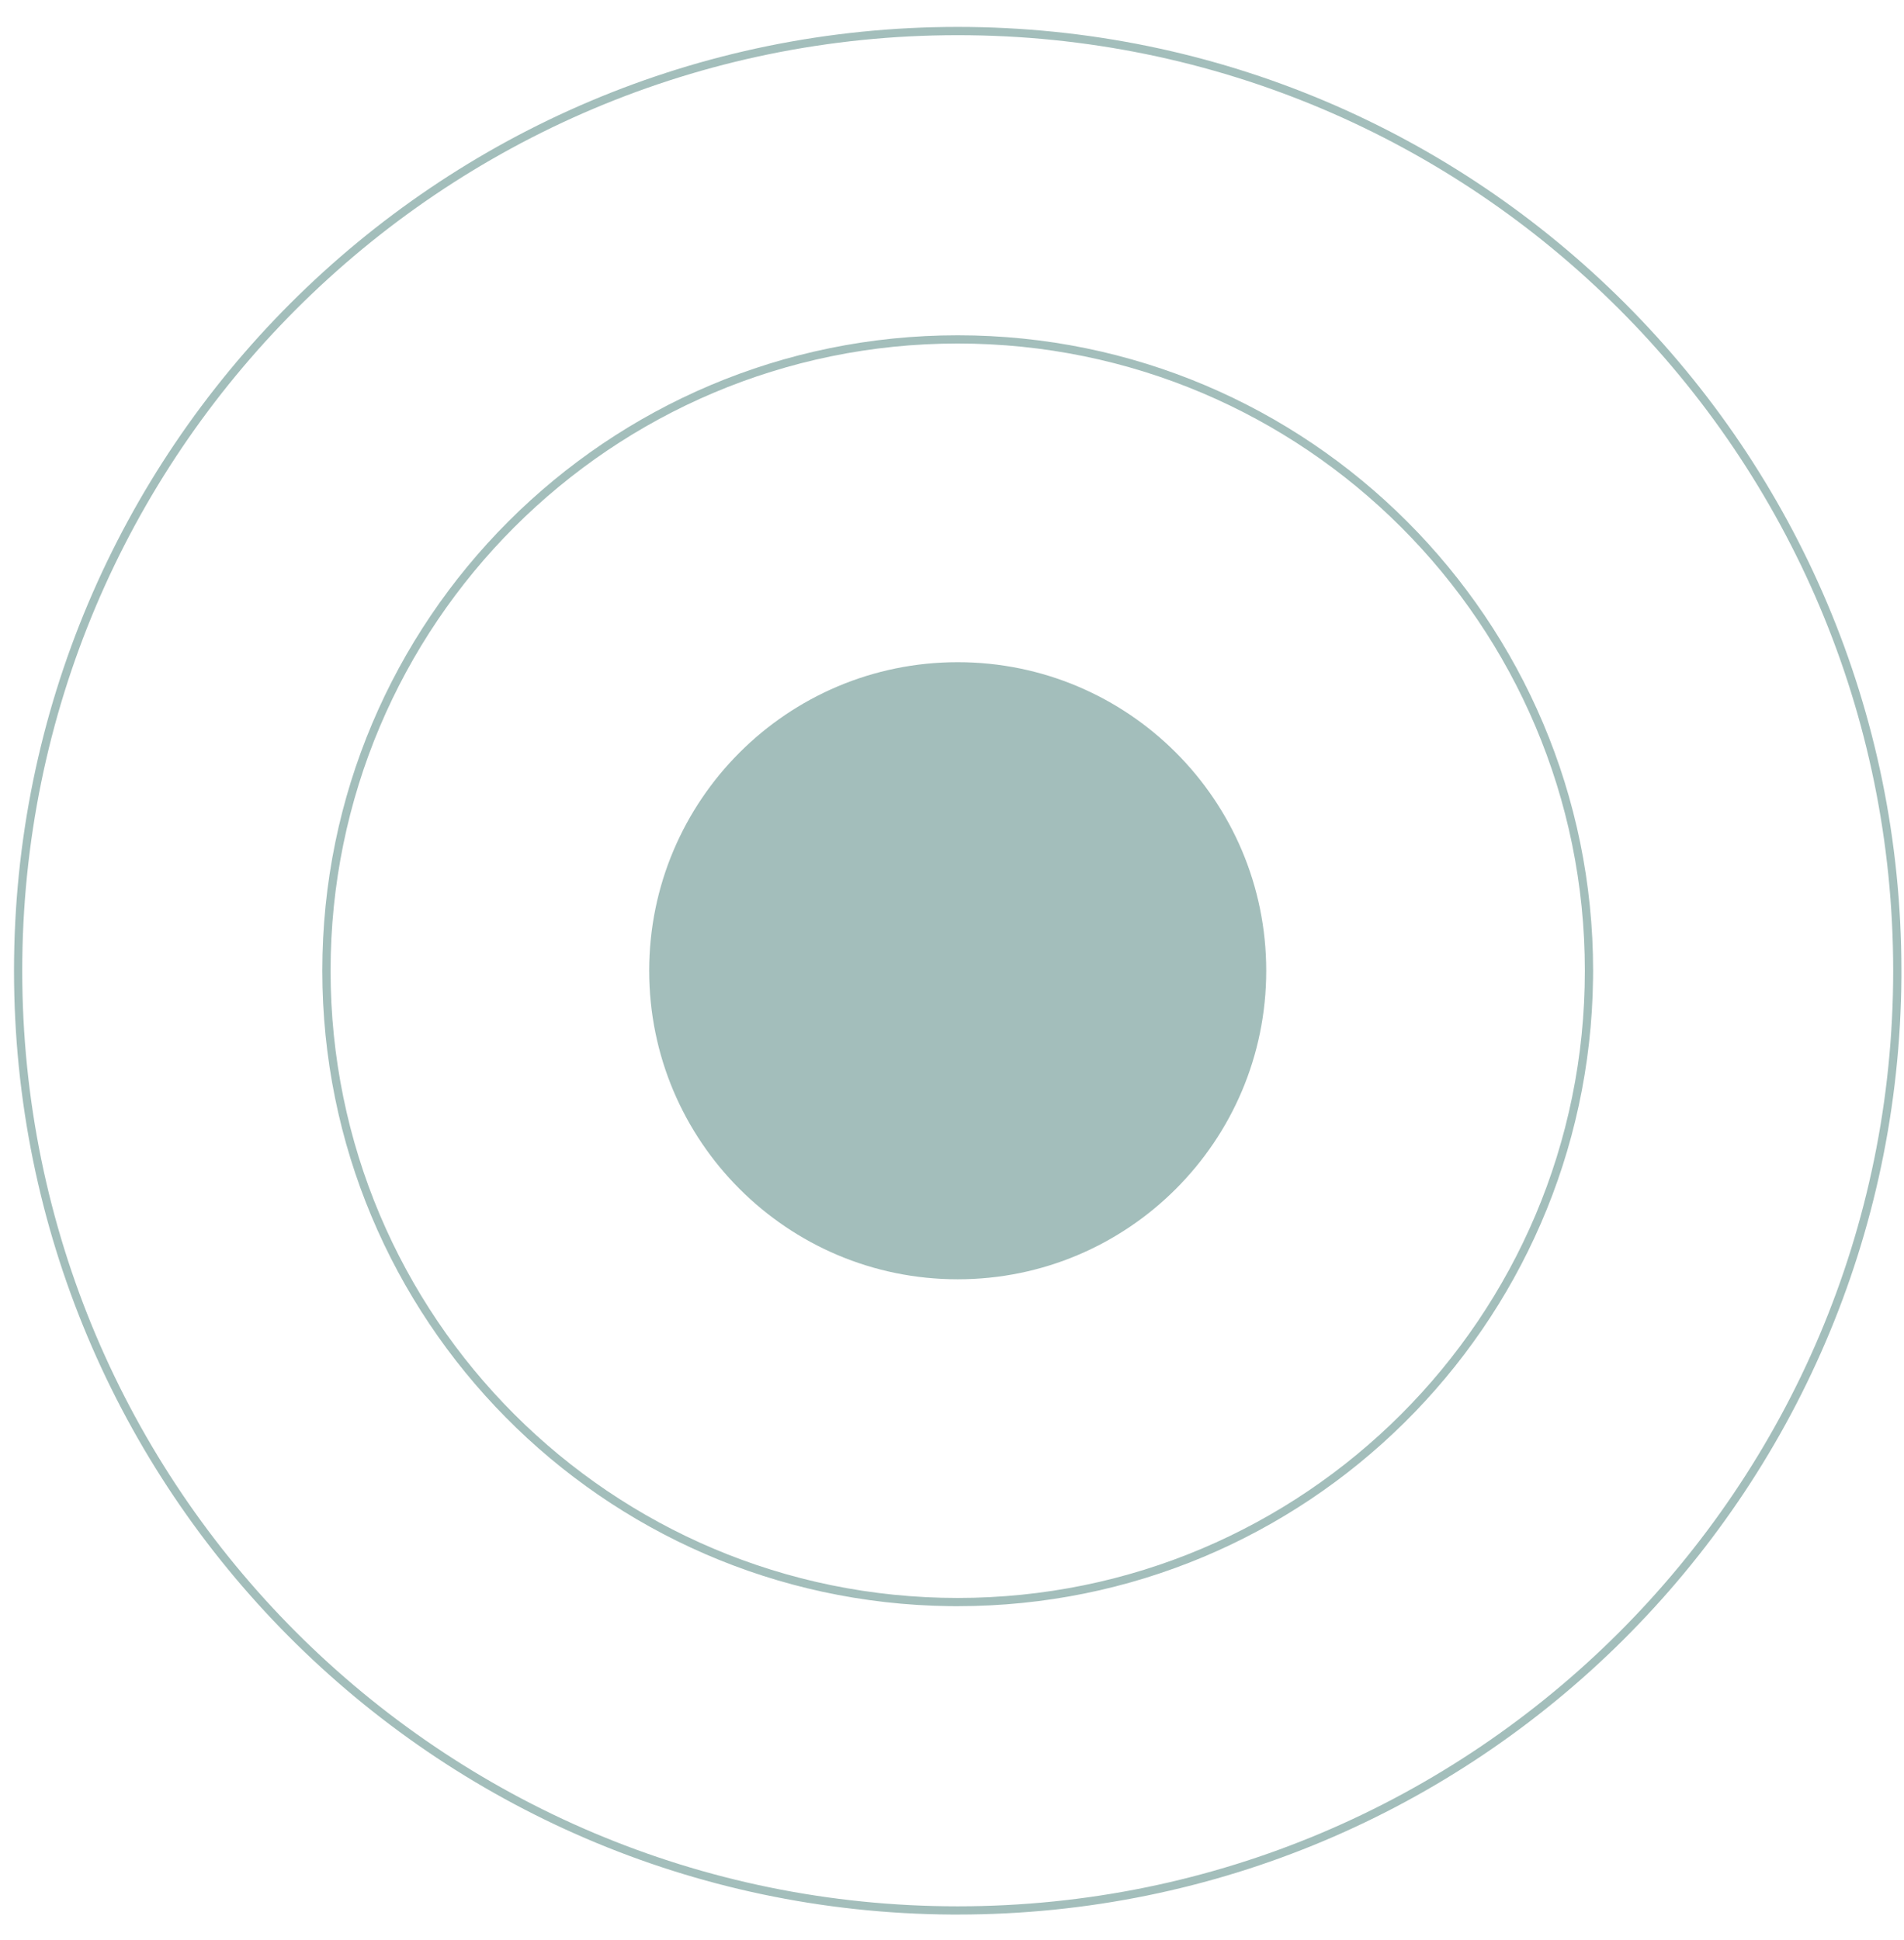 <svg xmlns="http://www.w3.org/2000/svg" width="53" height="54" viewBox="0 0 53 54" fill="none"><g opacity="0.5"><path d="M35.247 27.019C35.247 31.762 31.402 35.607 26.659 35.607C21.916 35.607 18.071 31.762 18.071 27.019C18.071 22.276 21.916 18.431 26.659 18.431C31.402 18.431 35.247 22.276 35.247 27.019Z" fill="#477D77"></path><path d="M44.116 27.019C44.116 17.377 36.3 9.561 26.659 9.561C17.017 9.562 9.202 17.377 9.202 27.019C9.202 36.66 17.017 44.476 26.659 44.476V44.705L26.43 44.704C16.767 44.582 8.972 36.711 8.972 27.019C8.972 17.251 16.891 9.332 26.659 9.332C36.427 9.332 44.346 17.251 44.346 27.019L44.344 27.247C44.222 36.91 36.351 44.705 26.659 44.705V44.476C36.3 44.476 44.116 36.66 44.116 27.019Z" fill="#477D77"></path><path d="M52.699 27.019C52.699 12.637 41.04 0.979 26.659 0.979C12.277 0.979 0.619 12.637 0.619 27.019C0.619 41.4 12.277 53.059 26.659 53.059V53.288L26.489 53.288C12.059 53.196 0.39 41.47 0.39 27.019C0.39 12.511 12.151 0.749 26.659 0.749C41.167 0.749 52.928 12.511 52.928 27.019L52.928 27.189C52.836 41.618 41.11 53.288 26.659 53.288V53.059C41.04 53.059 52.699 41.4 52.699 27.019Z" fill="#477D77"></path></g></svg>